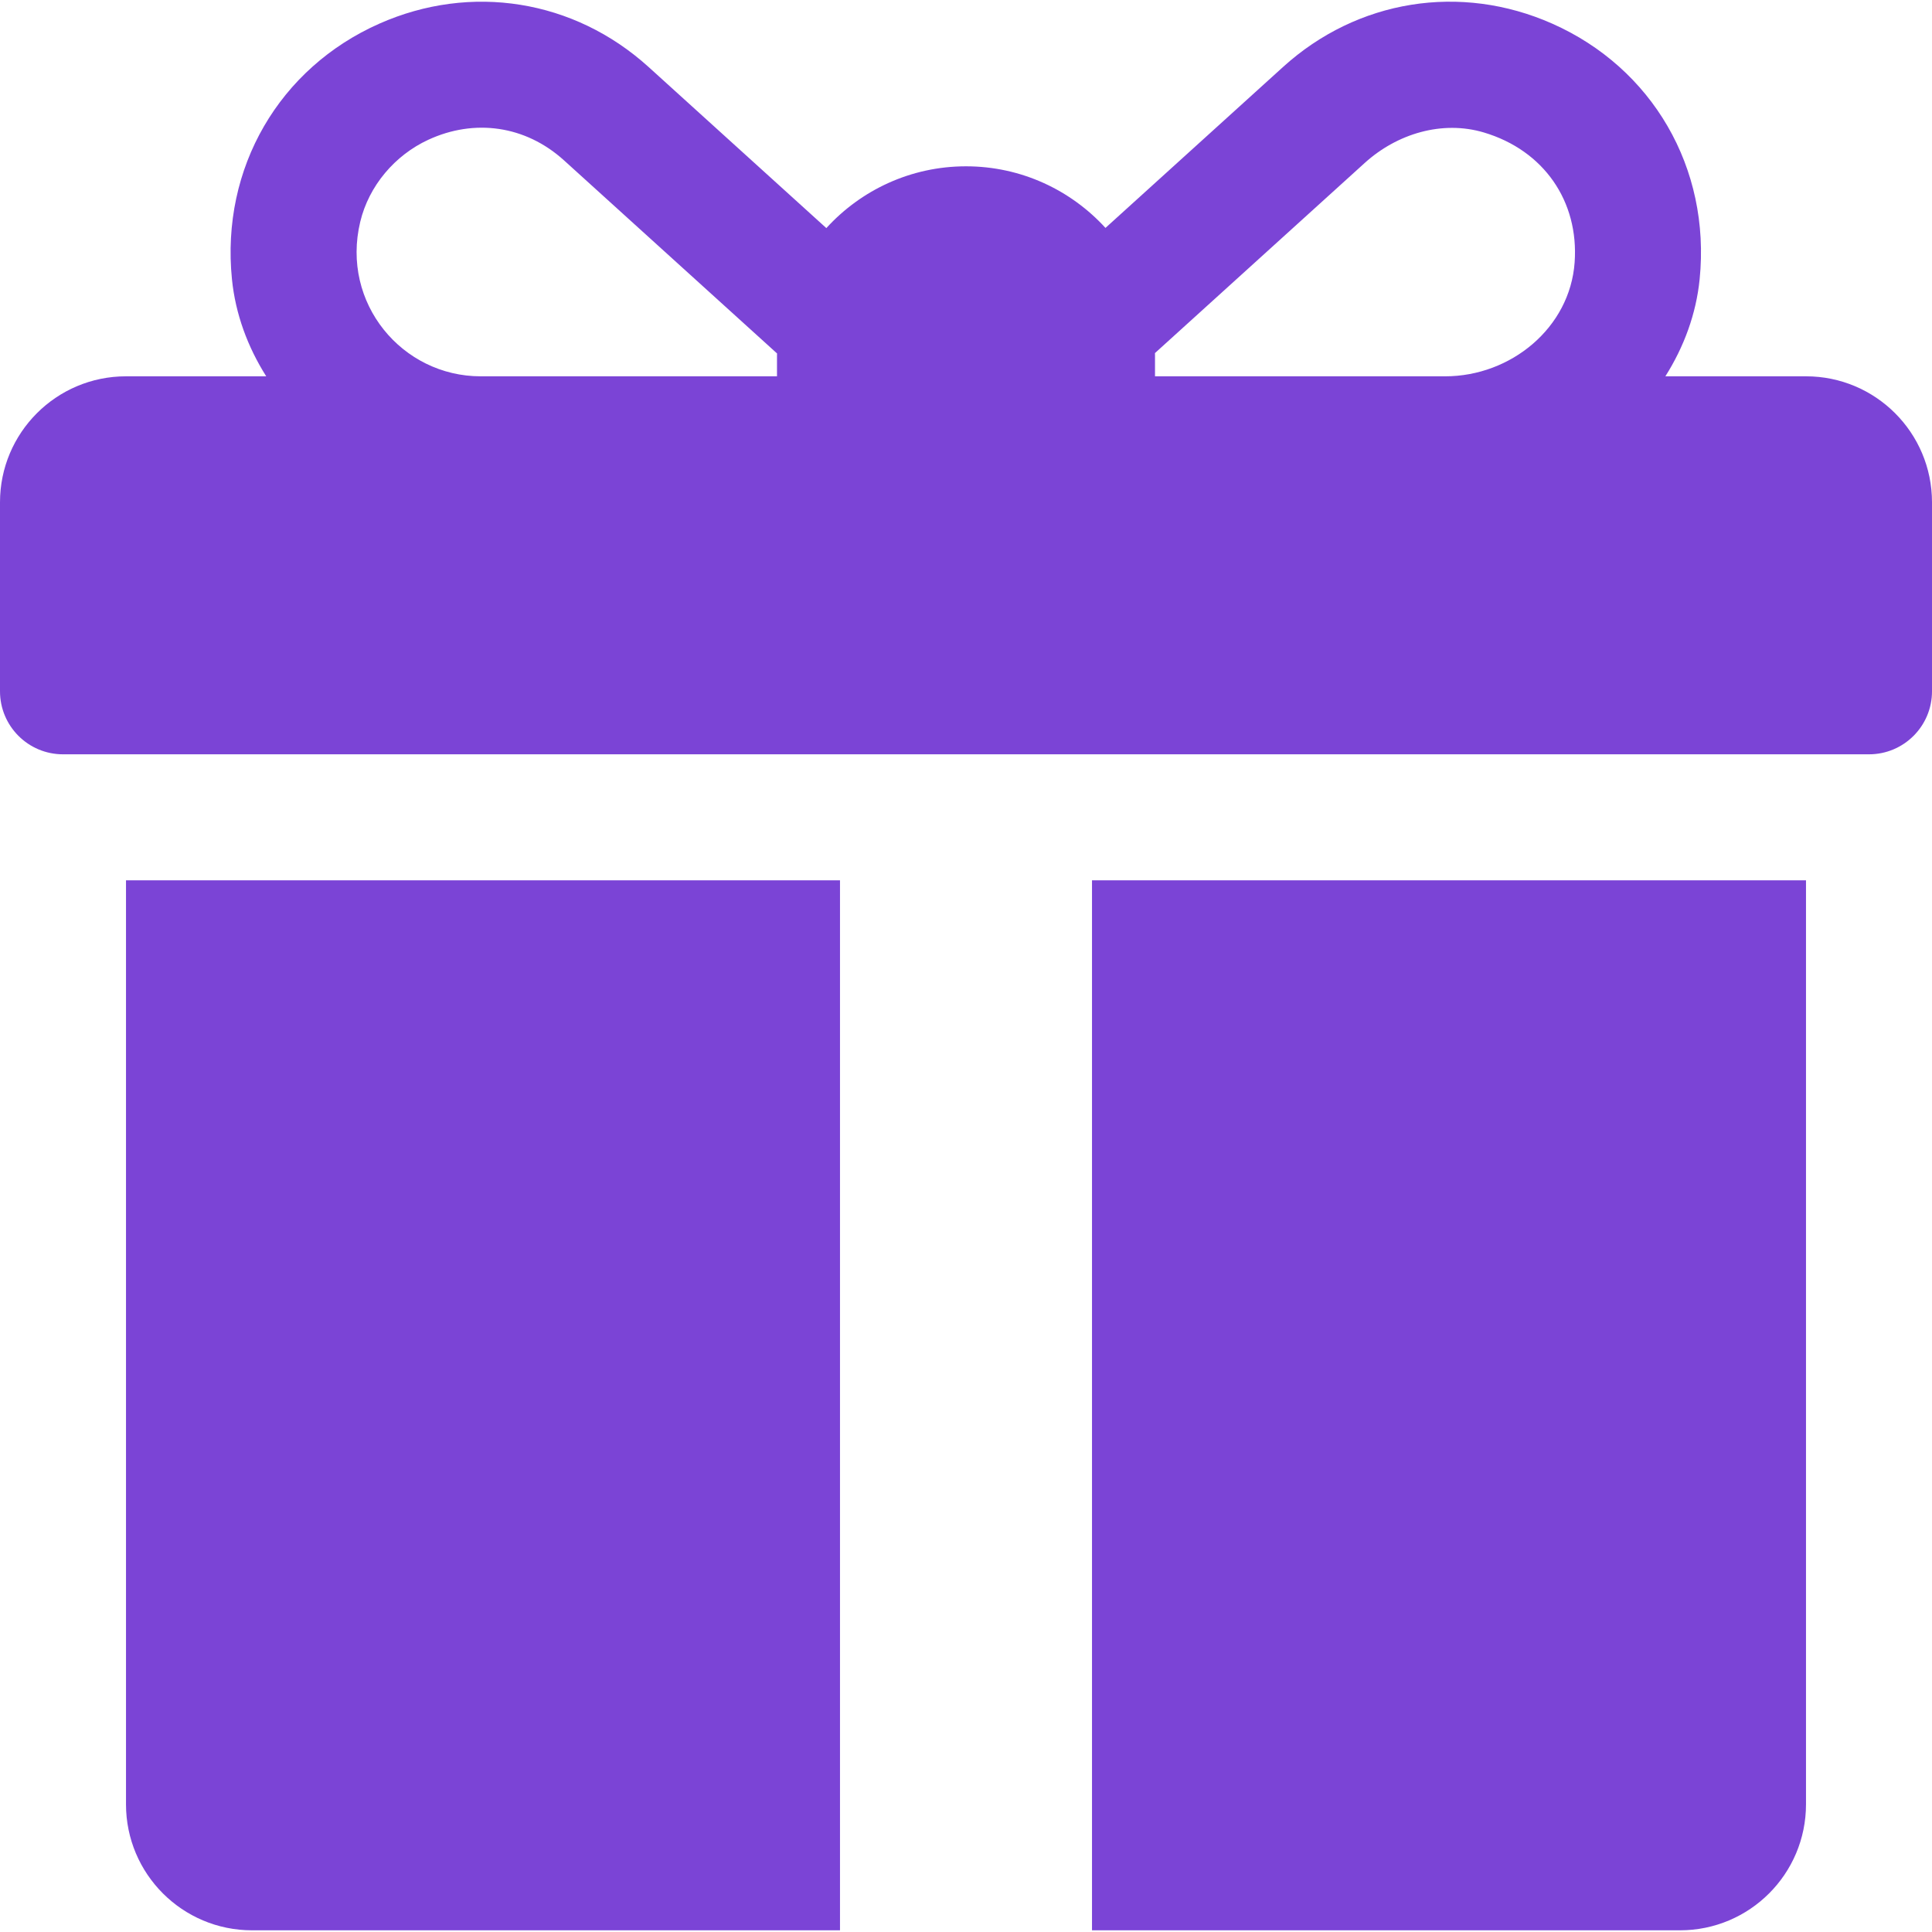 <?xml version="1.0" encoding="UTF-8"?> <svg xmlns="http://www.w3.org/2000/svg" width="512" height="512" viewBox="0 0 512 512" fill="none"> <g clip-path="url(#clip0)"> <path d="M478.609 99.726H441.34C446.256 91.946 449.5 83.213 450.425 73.977C453.38 44.46 437.835 18 411.37 6.269C387.044 -4.514 359.707 -0.106 340.022 17.748L292.962 60.398C283.797 50.374 270.622 44.074 256 44.074C241.352 44.074 228.156 50.394 218.989 60.449L171.869 17.743C152.152 -0.111 124.826 -4.502 100.511 6.275C74.053 18.007 58.505 44.476 61.469 73.992C62.396 83.221 65.638 91.95 70.553 99.726H33.391C14.949 99.726 0 114.676 0 133.117V183.204C0 192.424 7.475 199.9 16.696 199.9H495.305C504.525 199.9 512.001 192.425 512.001 183.204V133.117C512 114.676 497.051 99.726 478.609 99.726ZM205.913 94.161V99.726H127.37C106.618 99.726 90.286 80.38 95.469 58.774C97.752 49.259 104.62 41.148 113.503 37.042C125.701 31.404 139.213 33.214 149.458 42.487L205.927 93.669C205.924 93.834 205.913 93.996 205.913 94.161ZM417.294 69.544C416.05 86.897 400.375 99.728 382.978 99.728H306.087V94.163C306.087 93.966 306.075 93.771 306.073 93.574C318.865 81.978 346.616 56.826 361.667 43.183C370.221 35.43 382.19 31.811 393.254 35.111C409.131 39.847 418.455 53.349 417.294 69.544Z" fill="#7B44D6"></path> <path d="M33.391 233.291V478.161C33.391 496.603 48.34 511.552 66.782 511.552H222.608V233.291H33.391Z" fill="#7B44D6"></path> <path d="M289.391 233.291V511.552H445.217C463.659 511.552 478.608 496.603 478.608 478.161V233.291H289.391Z" fill="#7B44D6"></path> </g> <defs> <clipPath id="clip0"> <rect width="512" height="512" fill="white"></rect> </clipPath> </defs> </svg> 